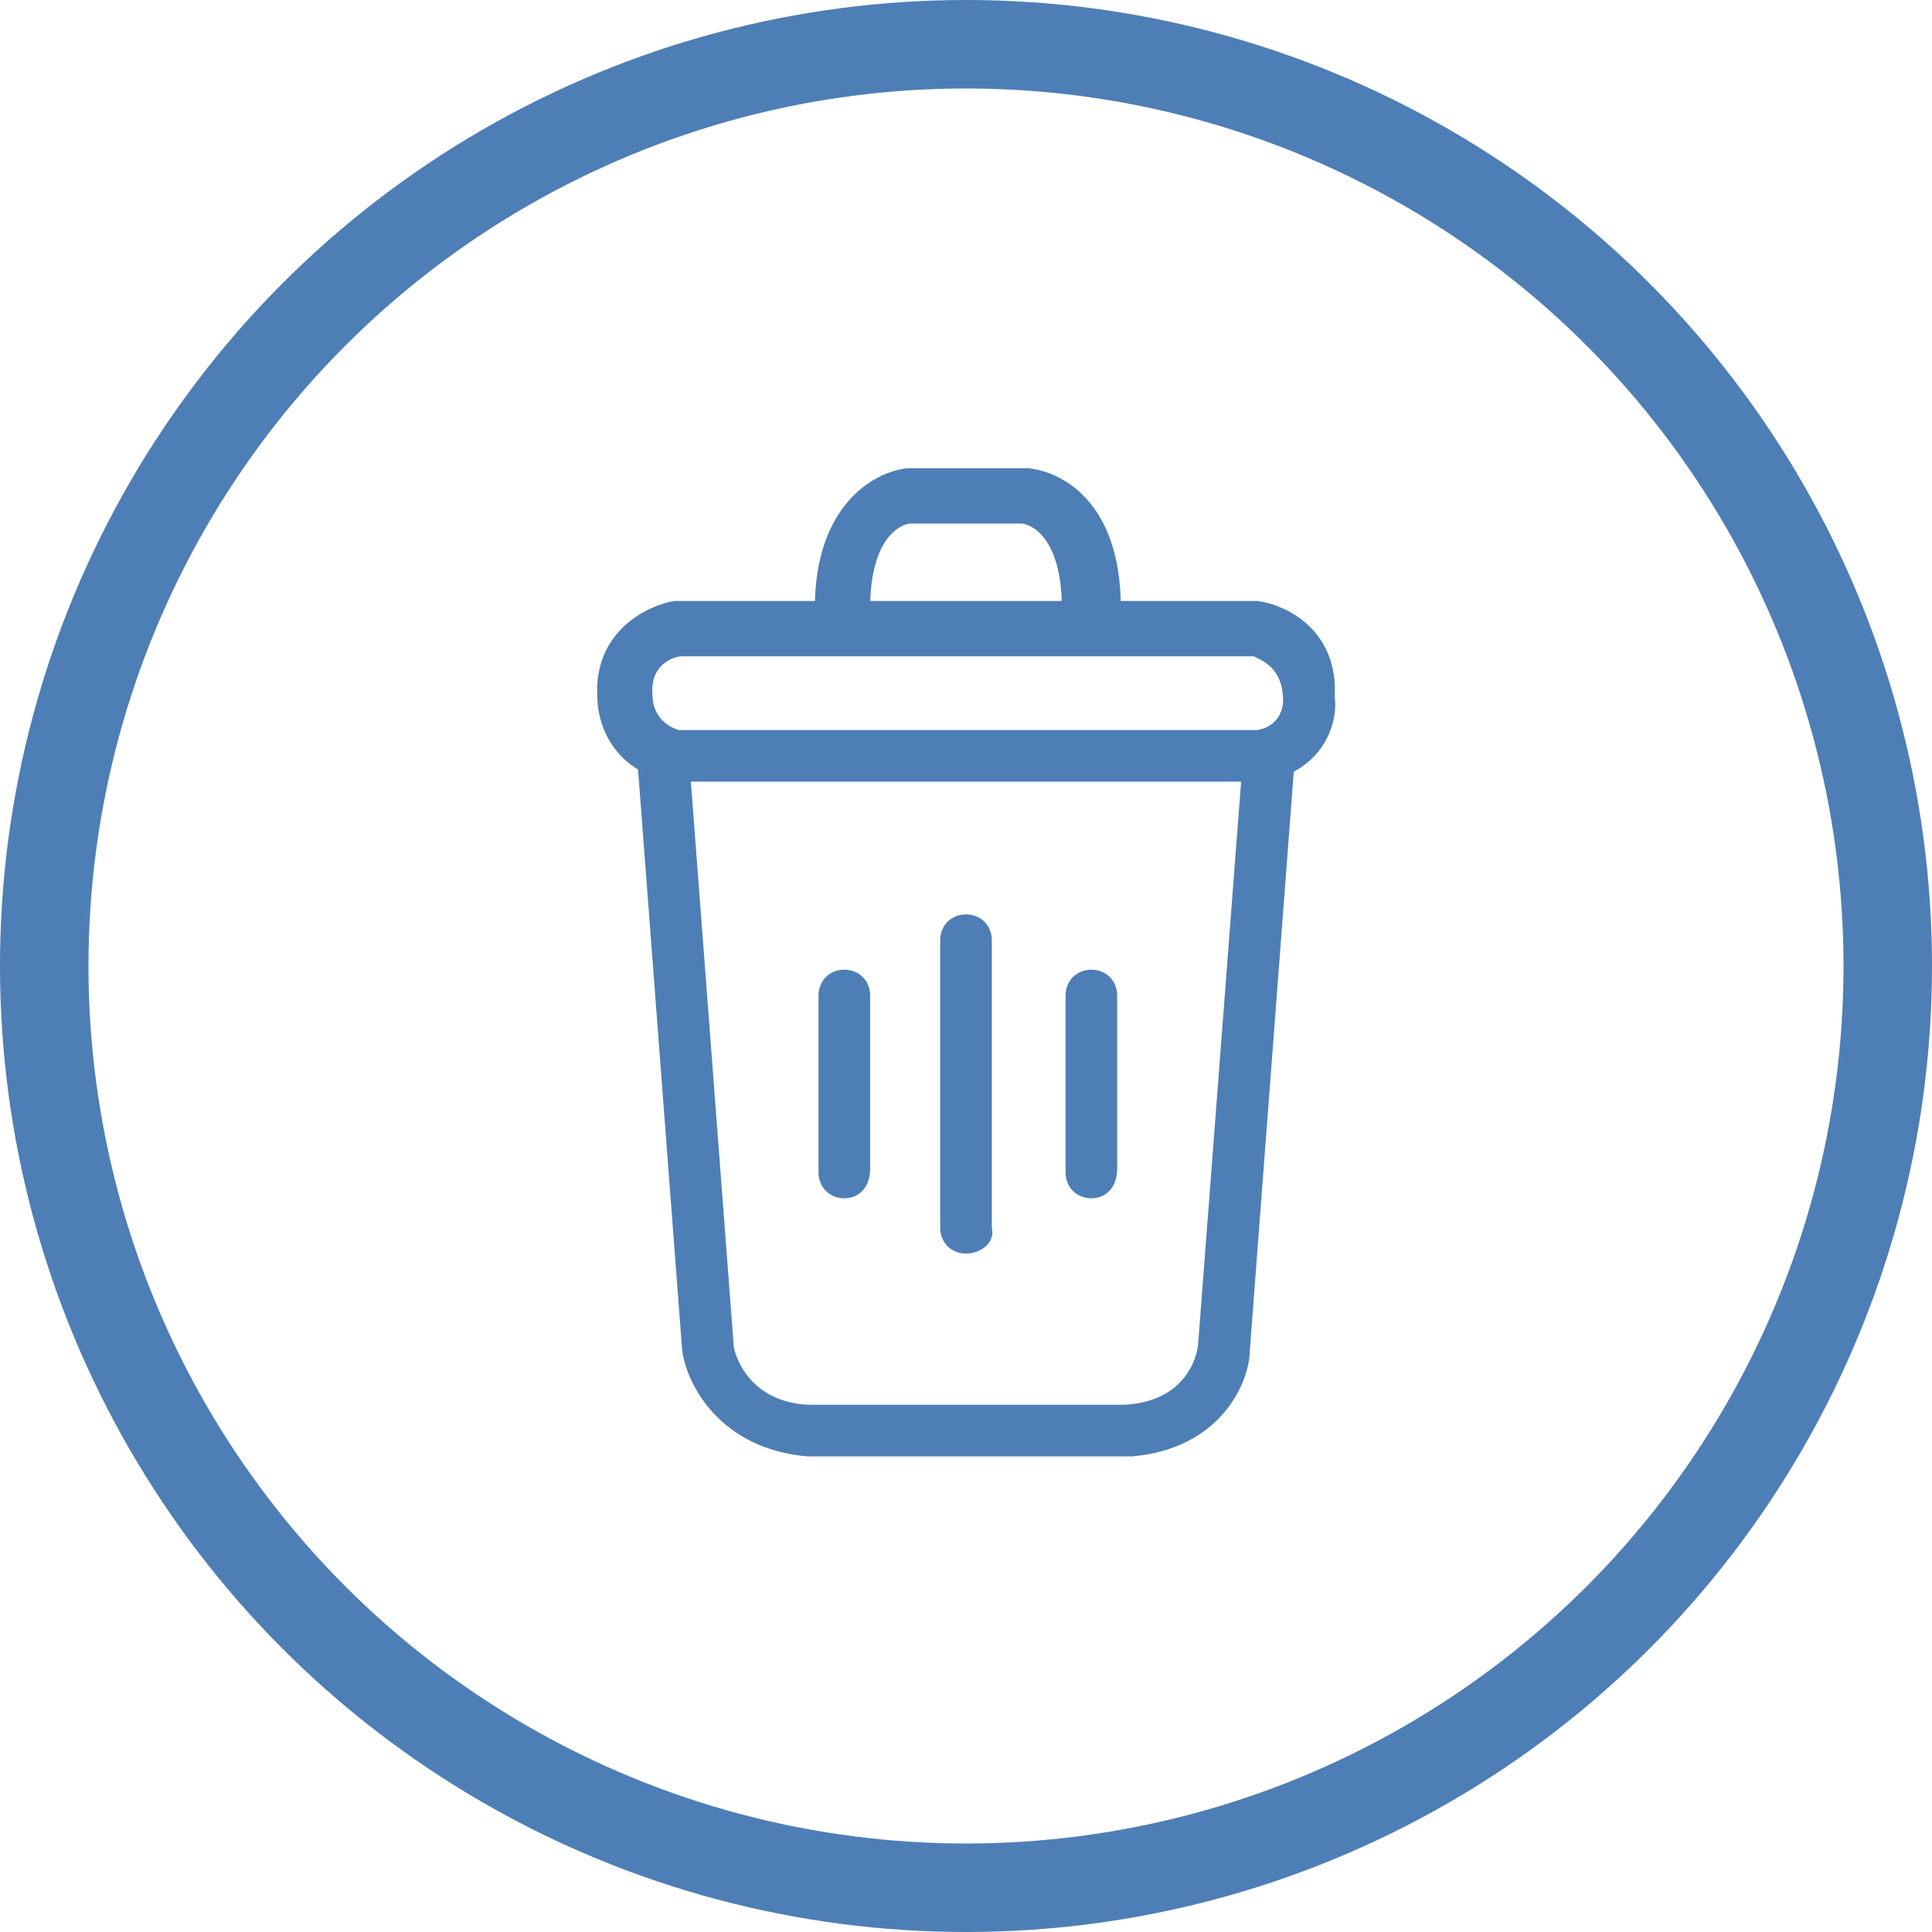 <svg viewBox="0 0 94.32 94.32" xmlns="http://www.w3.org/2000/svg"><circle cx="47.16" cy="47.16" fill="none" r="45" stroke="#4e7eb6" stroke-miterlimit="10" stroke-width="4.32"/><g fill="#4e7eb6"><path d="m54.54 30.6h-2.7v-.9c0-3.6-1.62-4.14-1.98-4.14h-5.4c-.36 0-1.98.54-1.98 4.14v.9h-2.7v-.9c0-5.04 2.88-6.66 4.5-6.84h5.94c1.62.18 4.5 1.62 4.5 6.84z"/><path d="m61.74 38.16h-28.98c-2.88-.54-3.6-2.88-3.6-4.14-.18-3.24 2.52-4.5 3.78-4.68h28.44c1.44.18 3.96 1.44 3.78 4.68.18 1.26-.54 3.6-3.42 4.14zm-28.62-2.52h28.26c1.08-.18 1.26-1.08 1.26-1.44 0-1.62-1.08-1.98-1.44-2.16h-27.9c-.36 0-1.62.36-1.44 1.98 0 .36.18 1.26 1.26 1.62"/><path d="m55.26 71.1h-15.84c-4.32-.36-5.94-3.6-6.12-5.22l-2.16-28.44 2.52-.18 2.16 28.44c0 .18.54 2.7 3.6 2.88h15.48c3.24-.18 3.6-2.7 3.6-3.06l2.16-28.26 2.52.18-2.16 28.44c0 1.62-1.44 4.86-5.76 5.22z"/><path d="m47.16 61.2c-.72 0-1.26-.54-1.26-1.26v-14.04c0-.72.54-1.26 1.26-1.26s1.26.54 1.26 1.26v14.04c.18.72-.54 1.26-1.26 1.26"/><path d="m53.28 58.5c-.72 0-1.26-.54-1.26-1.26v-8.64c0-.72.54-1.26 1.26-1.26s1.26.54 1.26 1.26v8.46c0 .9-.54 1.44-1.26 1.44"/><path d="m41.22 58.5c-.72 0-1.26-.54-1.26-1.26v-8.64c0-.72.54-1.26 1.26-1.26s1.26.54 1.26 1.26v8.46c0 .9-.54 1.44-1.26 1.44"/></g></svg>